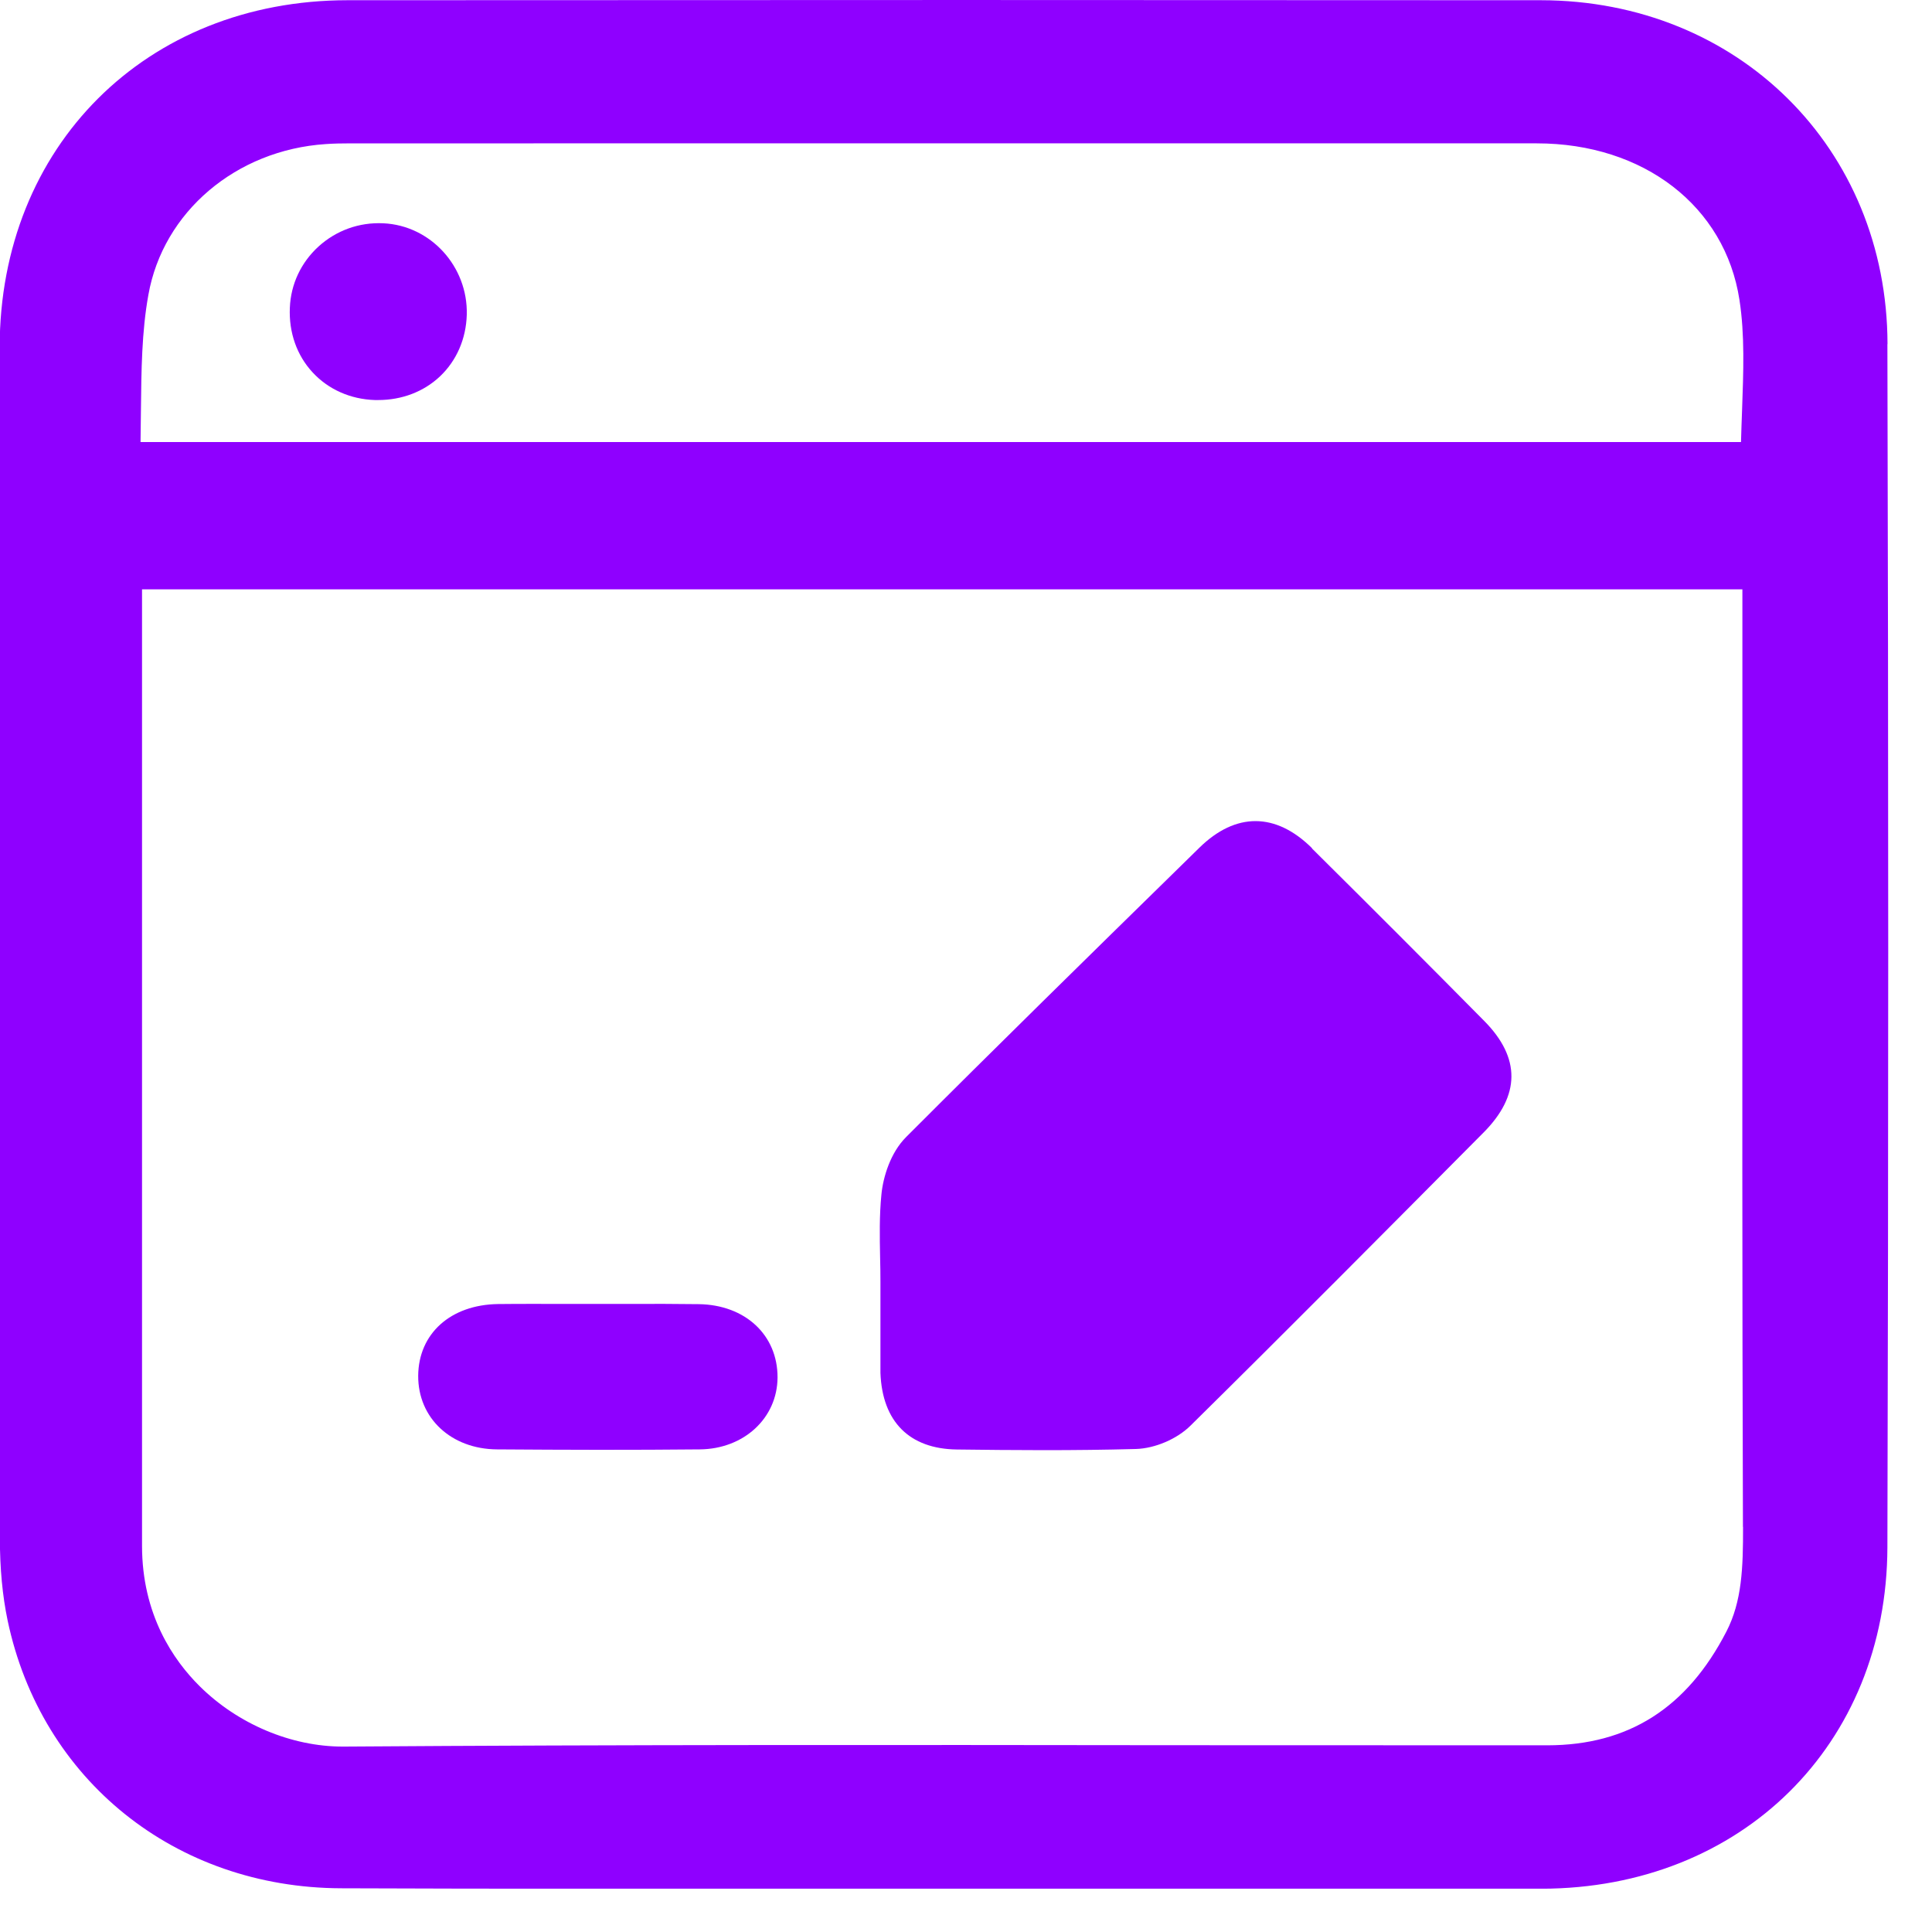 <svg width="35" height="35" viewBox="0 0 35 35" fill="none" xmlns="http://www.w3.org/2000/svg">
<g clip-path="url(#clip0_3945_843)">
<path d="M34.194 6.231C34.186 2.684 31.485 0.008 27.914 0.004C21.089 -0.001 14.018 -0.001 6.296 0.004C2.647 0.006 -0.004 2.651 -0.006 6.292C-0.008 14.624 -0.008 21.478 -0.002 27.864C-0.002 28.422 0.045 28.909 0.138 29.356C0.747 32.247 3.176 34.198 6.179 34.208C7.633 34.214 9.1 34.216 10.557 34.216C11.647 34.216 12.731 34.216 13.8 34.216C14.885 34.216 15.969 34.216 17.055 34.216L20.36 34.216C22.884 34.22 25.408 34.22 27.932 34.216C31.549 34.208 34.182 31.606 34.192 28.031C34.212 20.911 34.212 13.579 34.192 6.237L34.194 6.231ZM31.577 27.66C31.578 28.398 31.559 29.008 31.275 29.558C30.561 30.942 29.5 31.616 28.033 31.618C25.76 31.618 23.487 31.618 21.214 31.616C16.304 31.61 11.225 31.606 6.231 31.641L6.208 31.641C5.276 31.641 4.309 31.233 3.618 30.548C3.141 30.076 2.573 29.251 2.573 28.002L2.573 10.676L31.565 10.676L31.565 14.828C31.563 19.033 31.561 23.383 31.575 27.66L31.577 27.66ZM27.84 2.597C29.776 2.597 31.252 3.736 31.512 5.433C31.61 6.068 31.584 6.734 31.559 7.437C31.551 7.624 31.546 7.814 31.54 8.008L2.546 8.008C2.549 7.818 2.551 7.628 2.553 7.441C2.561 6.707 2.567 6.012 2.688 5.342C2.954 3.839 4.276 2.717 5.902 2.61C6.047 2.6 6.196 2.597 6.36 2.597L9.664 2.597C15.722 2.597 21.782 2.595 27.84 2.597Z" fill="#8F00FF"/>
<path d="M23.769 15.366C23.112 14.714 22.386 14.712 21.728 15.357L21.362 15.716C19.735 17.31 18.052 18.959 16.415 20.599C16.131 20.883 15.999 21.322 15.968 21.636C15.929 22.023 15.937 22.407 15.944 22.78C15.948 22.927 15.95 23.075 15.95 23.223L15.95 24.778C15.95 24.809 15.95 24.84 15.95 24.871C15.983 25.756 16.476 26.248 17.334 26.259C17.828 26.265 18.361 26.271 18.912 26.271C19.463 26.271 20.019 26.265 20.576 26.25C20.924 26.24 21.323 26.069 21.568 25.826C23.339 24.079 25.12 22.285 26.844 20.549L26.875 20.518C27.545 19.844 27.549 19.164 26.889 18.496C25.89 17.485 24.84 16.434 23.767 15.37L23.769 15.366Z" fill="#8F00FF"/>
<path d="M12.657 23.626C12.235 23.62 11.813 23.62 11.389 23.622L10.84 23.622L10.301 23.622C9.874 23.622 9.45 23.619 9.024 23.624C8.164 23.636 7.582 24.158 7.576 24.923C7.572 25.69 8.172 26.252 9.005 26.257C9.645 26.261 10.258 26.265 10.851 26.265C11.48 26.265 12.085 26.263 12.677 26.257C13.477 26.25 14.082 25.69 14.086 24.954C14.088 24.186 13.502 23.638 12.659 23.626L12.657 23.626Z" fill="#8F00FF"/>
<path d="M5.251 5.575C5.231 6.022 5.377 6.439 5.665 6.748C5.949 7.055 6.35 7.233 6.79 7.247C6.811 7.247 6.831 7.247 6.852 7.247C7.28 7.247 7.674 7.097 7.967 6.822C8.271 6.536 8.444 6.138 8.456 5.701C8.479 4.827 7.8 4.084 6.944 4.045C6.506 4.024 6.091 4.175 5.77 4.466C5.453 4.756 5.268 5.148 5.251 5.575Z" fill="#8F00FF"/>
</g>
<defs>
<clipPath id="clip0_3945_843">
<rect width="34.215" height="34.215" fill="white" transform="translate(-0.007)"/>
</clipPath>
</defs>
</svg>
